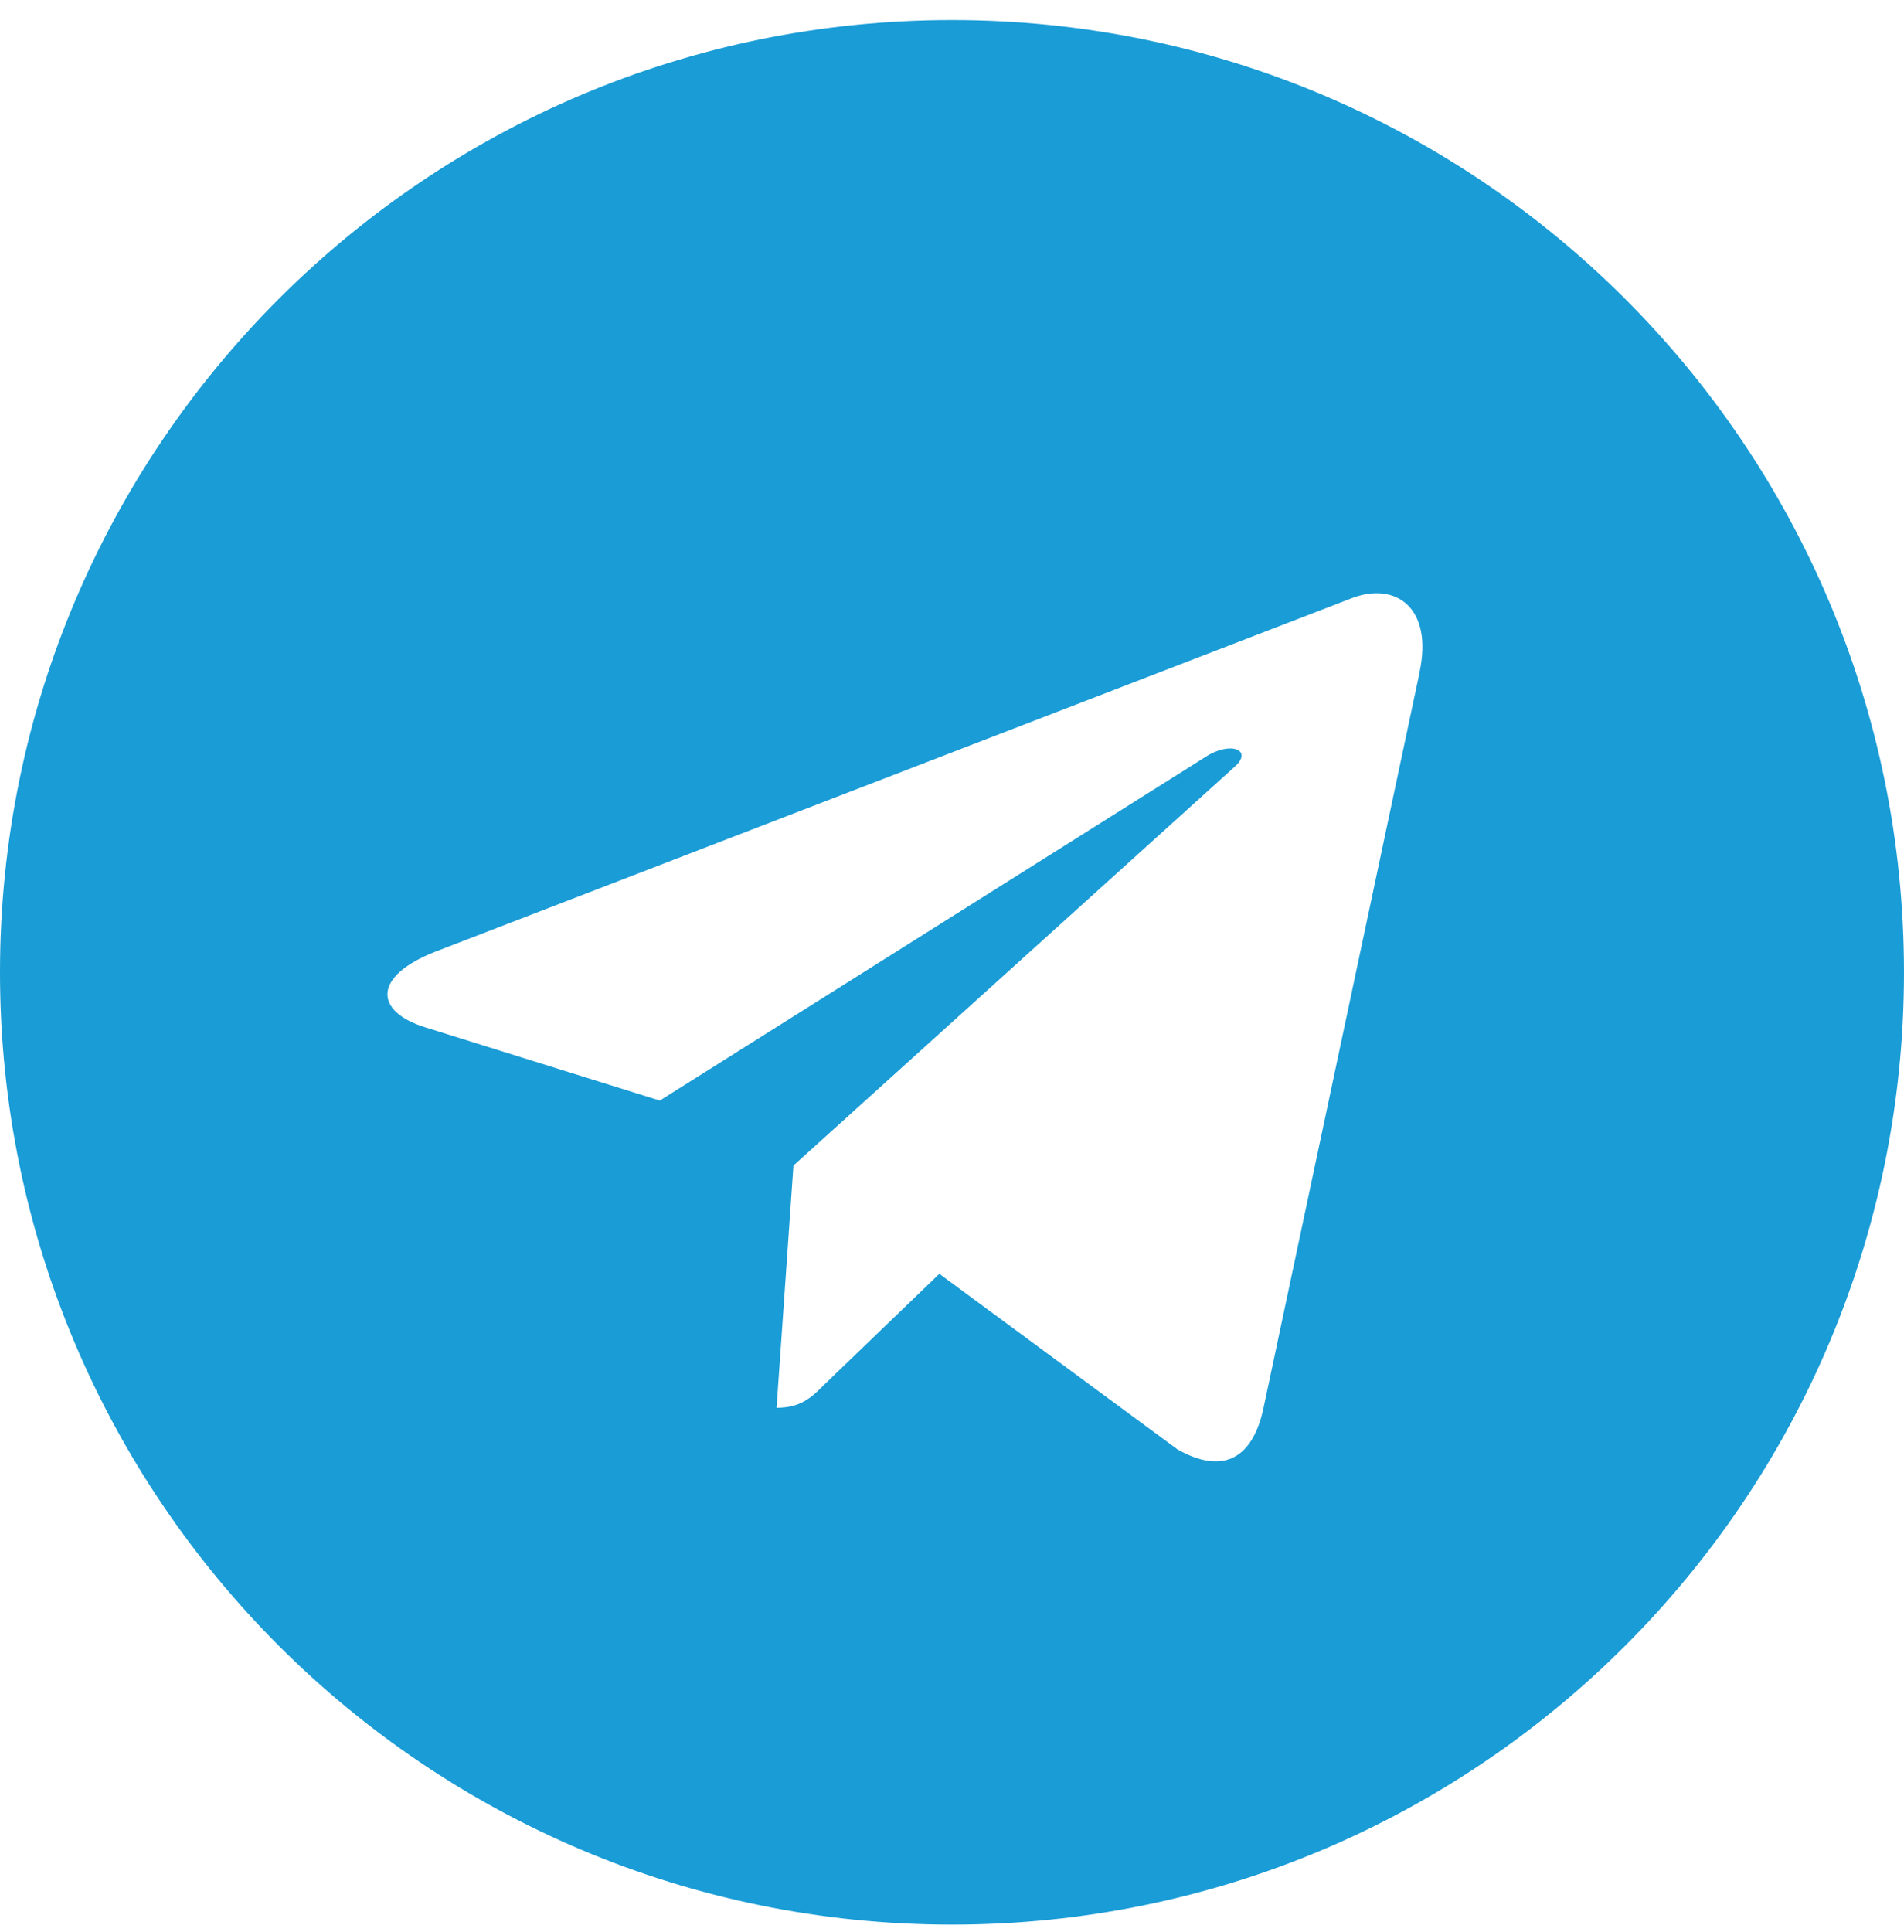 <svg width="70" height="71" viewBox="0 0 70 71" fill="none" xmlns="http://www.w3.org/2000/svg">
<path d="M35 0.737C15.664 0.737 0 16.404 0 35.737C0 55.071 15.666 70.737 35 70.737C54.336 70.737 70 55.071 70 35.737C70 16.404 54.334 0.737 35 0.737ZM52.191 24.716L46.446 51.785C46.022 53.705 44.879 54.17 43.285 53.267L34.535 46.818L30.314 50.882C29.849 51.347 29.454 51.742 28.551 51.742L29.172 42.837L45.387 28.186C46.094 27.565 45.231 27.213 44.299 27.834L24.258 40.45L15.621 37.754C13.745 37.162 13.702 35.877 16.017 34.974L49.761 21.961C51.328 21.396 52.696 22.343 52.188 24.713L52.191 24.716Z" fill="#1A9CD6"/>
</svg>
